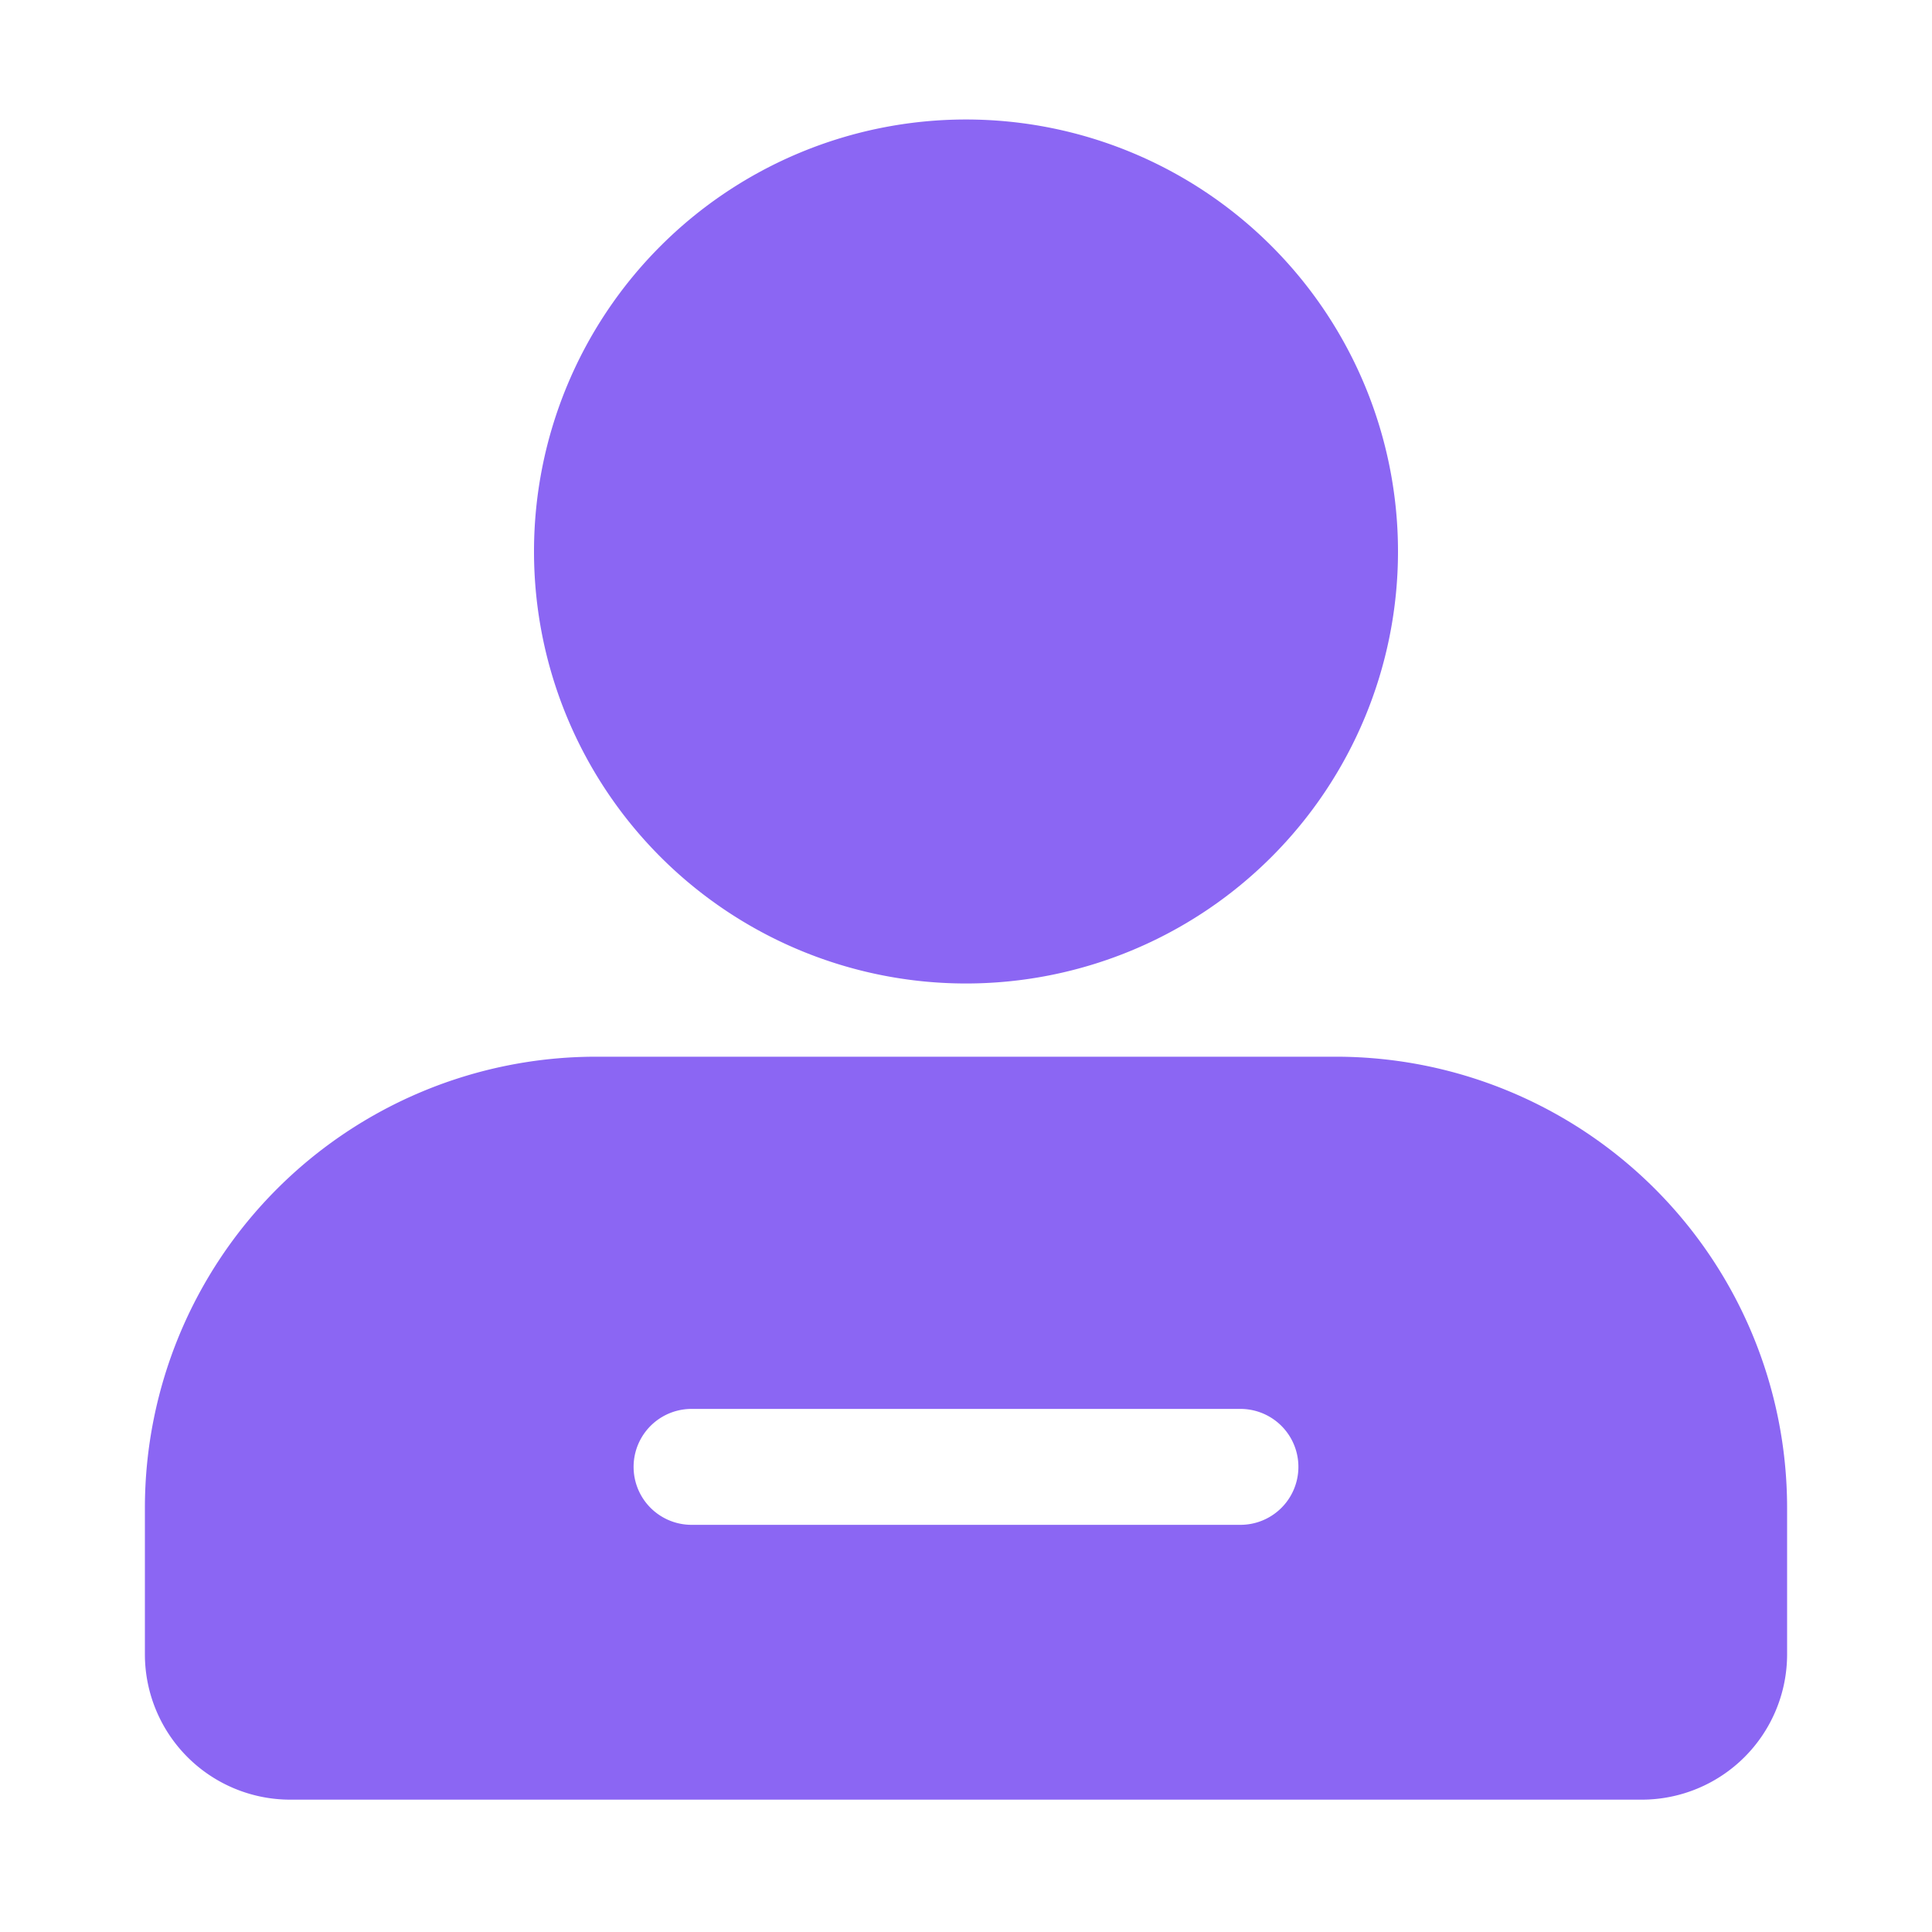 <?xml version="1.0" standalone="no"?><!DOCTYPE svg PUBLIC "-//W3C//DTD SVG 1.1//EN" "http://www.w3.org/Graphics/SVG/1.1/DTD/svg11.dtd"><svg t="1755679312169" class="icon" viewBox="0 0 1024 1024" version="1.1" xmlns="http://www.w3.org/2000/svg" p-id="1022" xmlns:xlink="http://www.w3.org/1999/xlink" width="28" height="28"><path d="M512 292.301m-228.966 0a228.966 228.966 0 1 0 457.933 0 228.966 228.966 0 1 0-457.933 0Z" fill="#8b66f3" p-id="1023"></path><path d="M708.506 560.077H315.443A239.155 239.155 0 0 0 76.8 798.976v78.08a77.056 77.056 0 0 0 76.8 76.8h716.8a77.056 77.056 0 0 0 76.8-76.8v-78.08a239.155 239.155 0 0 0-238.694-238.899z m-51.2 248.115H366.541a30.72 30.72 0 0 1 0-61.44h290.918a30.72 30.72 0 0 1 0 61.44z" fill="#8b66f3" p-id="1024"></path></svg>